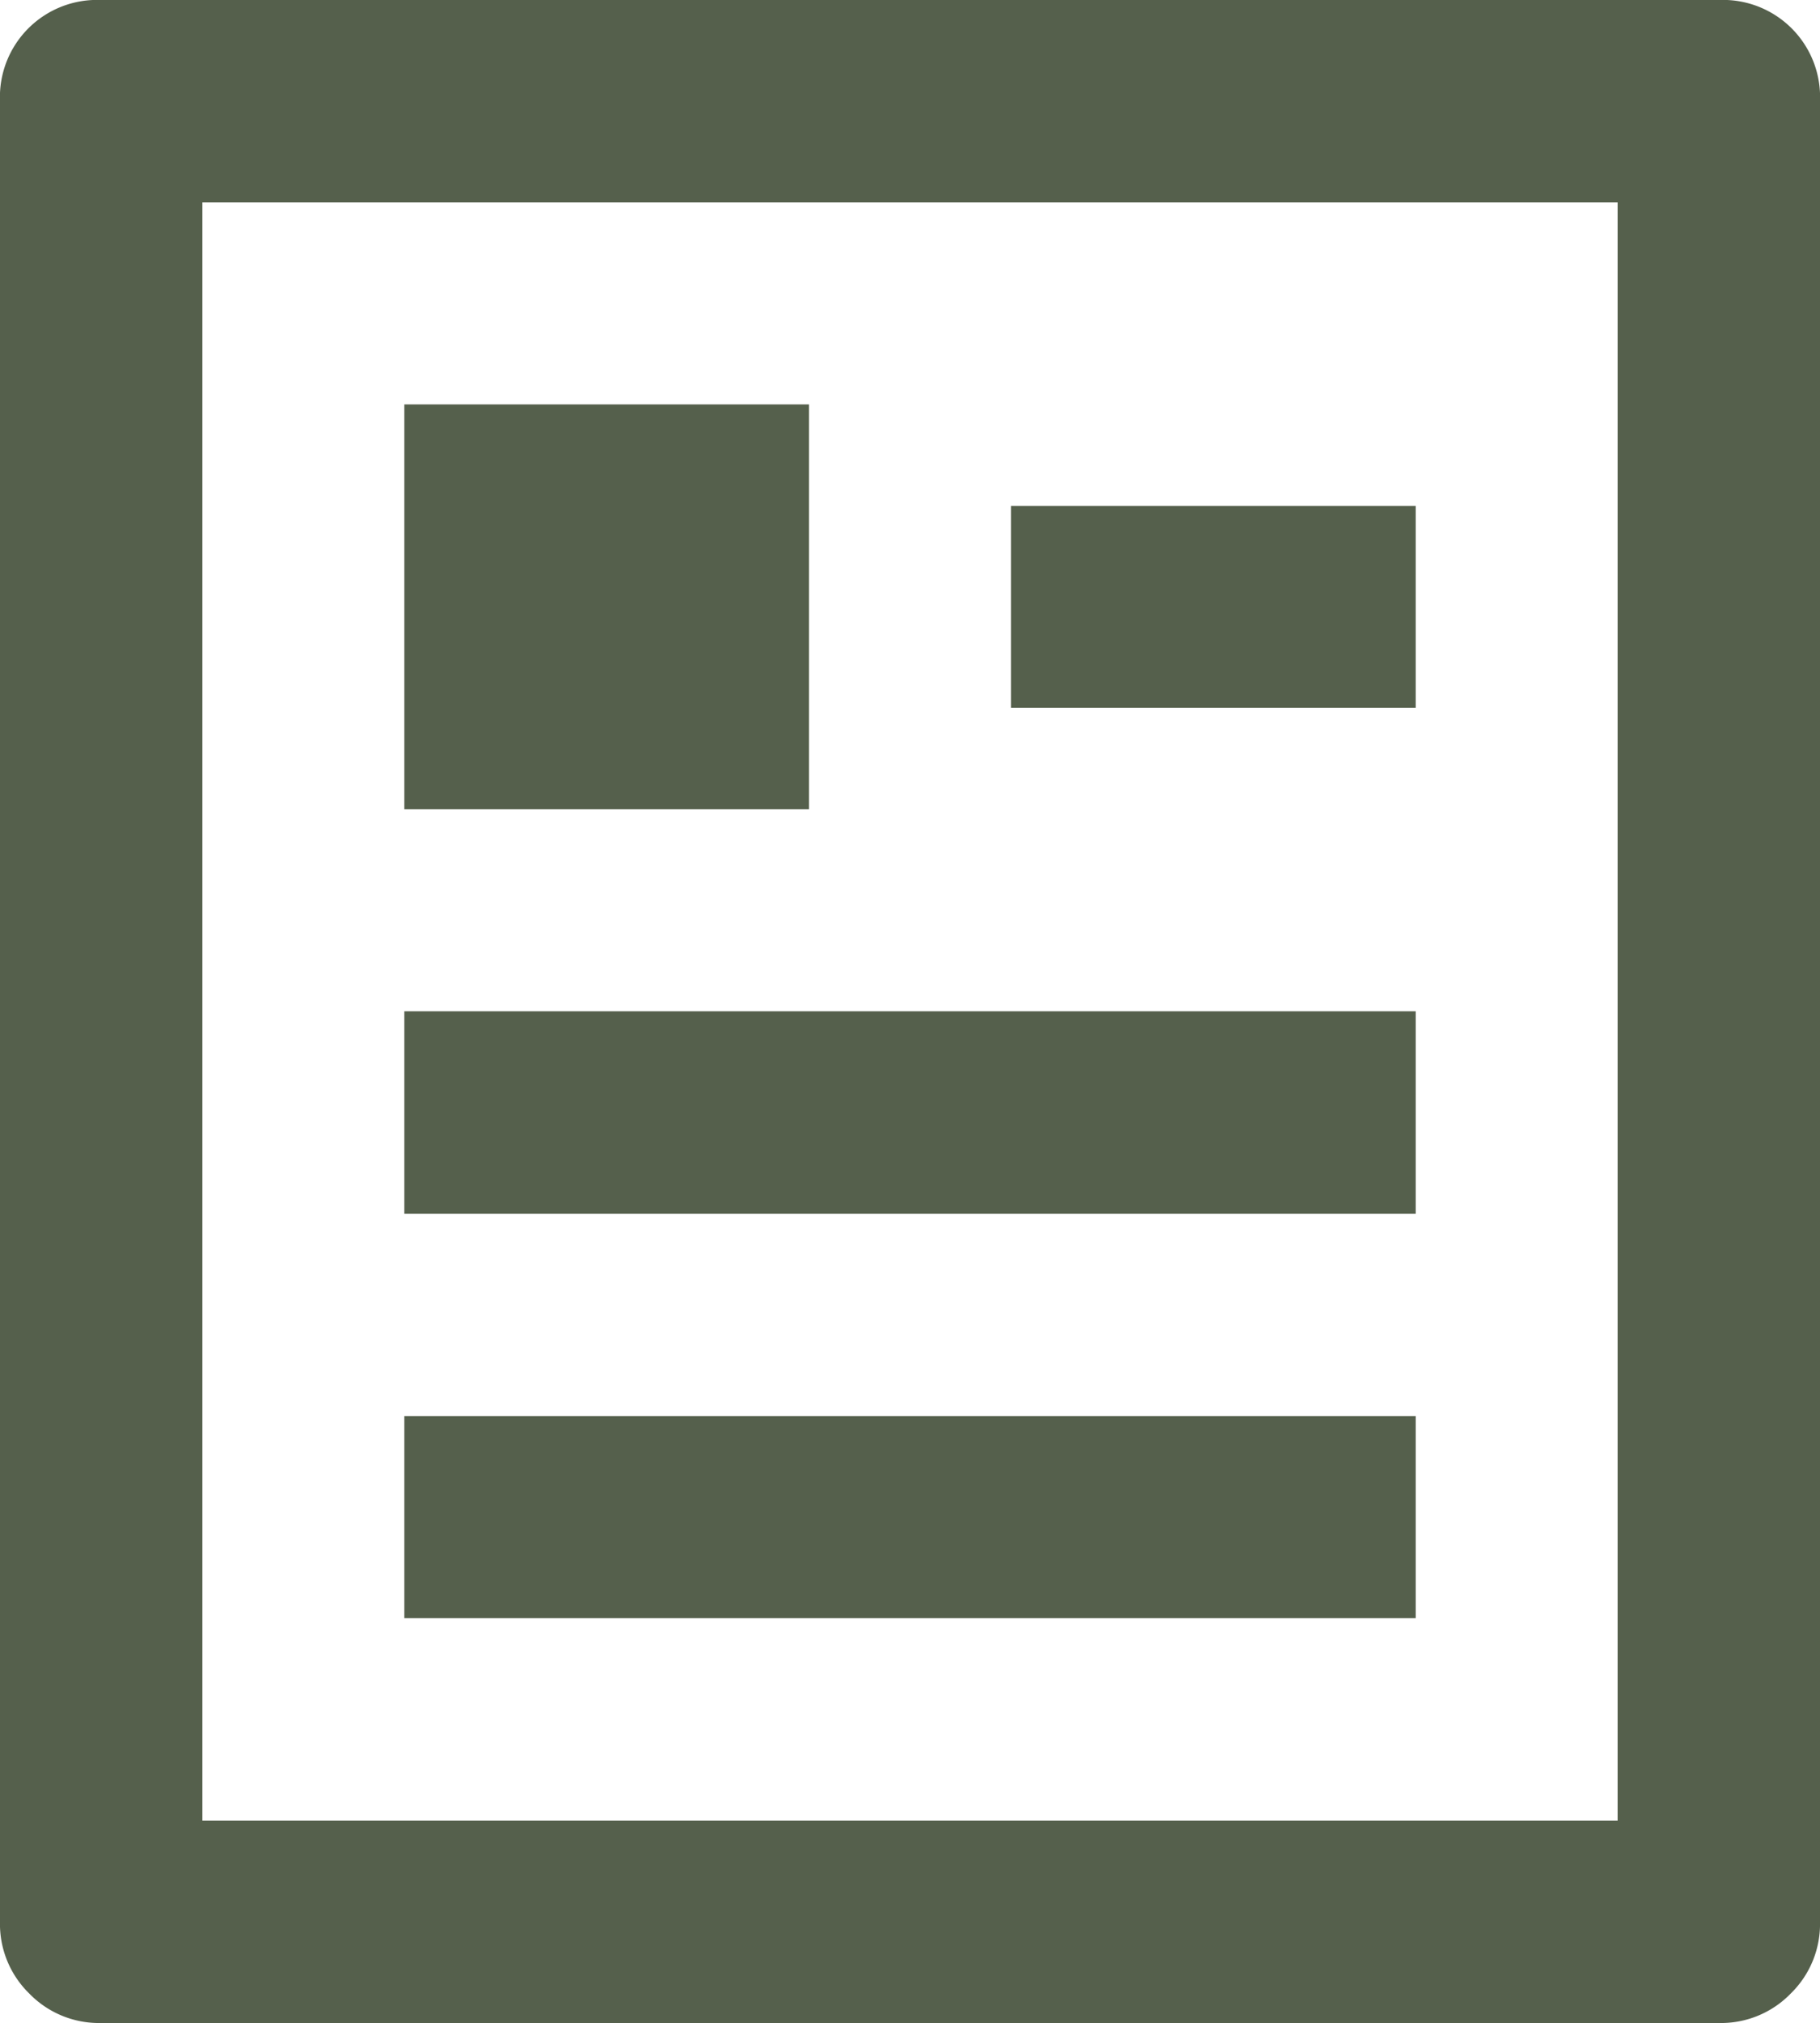 <svg xmlns="http://www.w3.org/2000/svg" width="37.5" height="41.67" viewBox="0 0 37.5 41.67"><g style="isolation:isolate"><path d="M35.42,41.67H2.08A2,2,0,0,1,.6,41.06,2,2,0,0,1,0,39.58V2.08A2,2,0,0,1,2.08,0H35.42A2,2,0,0,1,37.5,2.08v37.5a2,2,0,0,1-.6,1.48A2,2,0,0,1,35.42,41.67ZM33.33,37.5V4.17H4.17V37.5ZM8.33,8.33h8.34v8.34H8.33Zm0,12.5H29.17V25H8.33Zm0,8.34H29.17v4.16H8.33Zm12.5-18.75h8.34v4.16H20.83Z" fill="#55604c"/></g></svg>